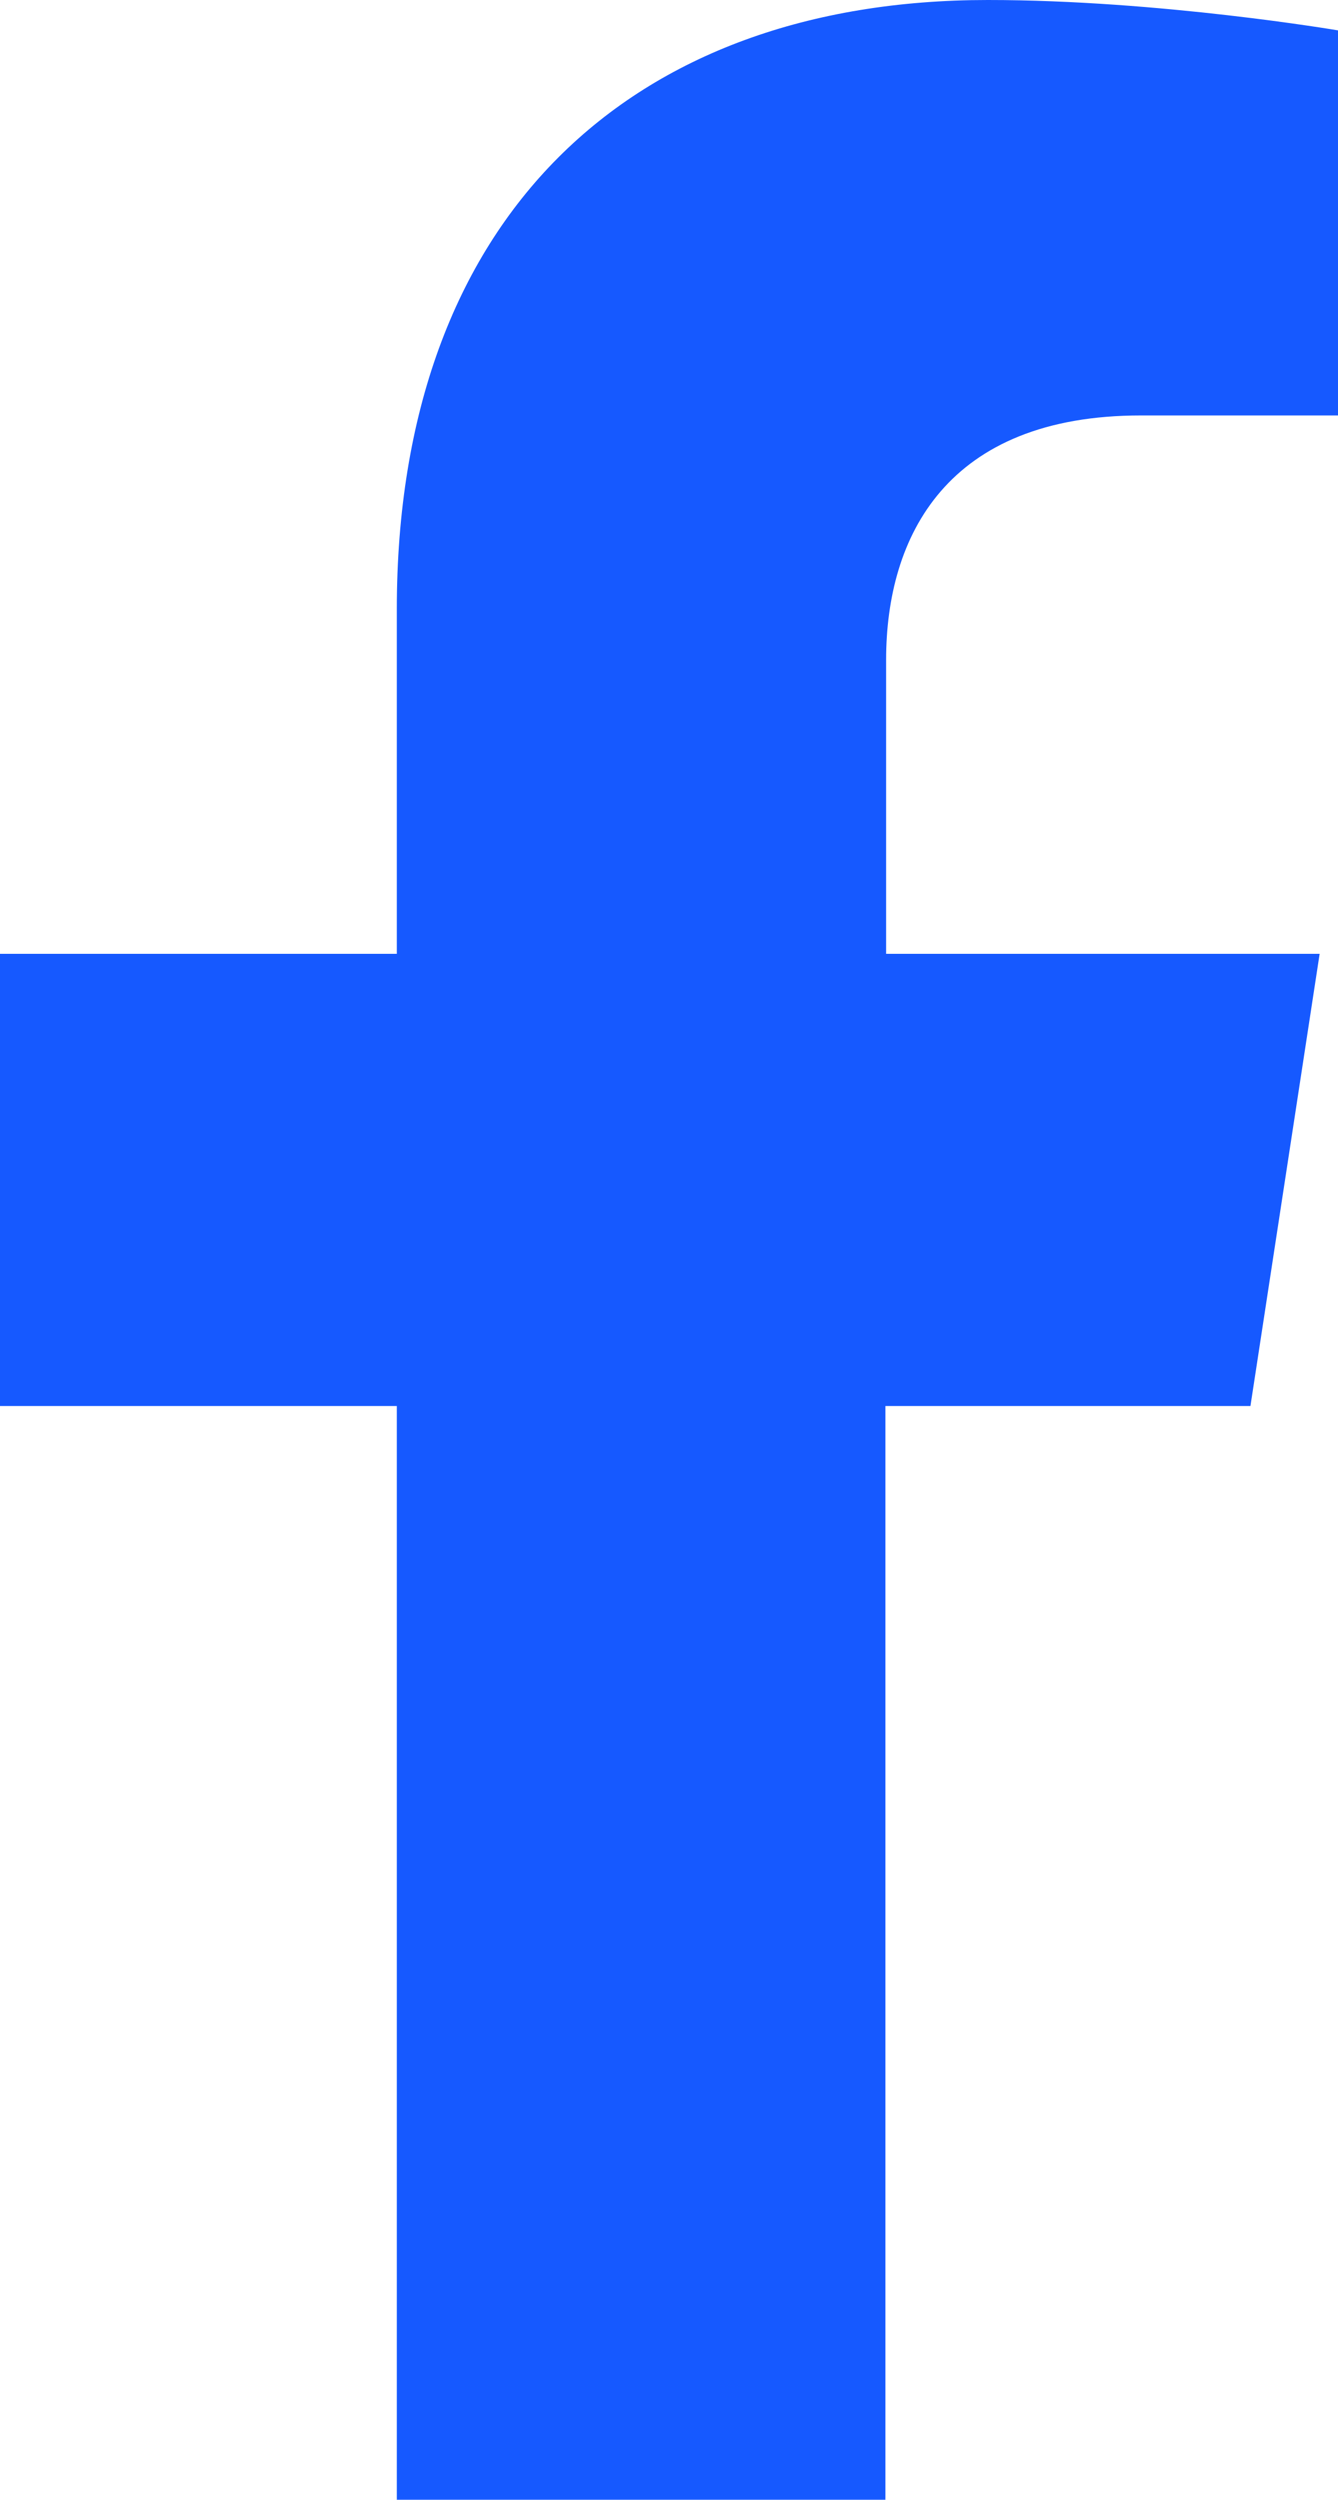 <?xml version="1.0" encoding="UTF-8"?>
<svg id="Capa_2" data-name="Capa 2" xmlns="http://www.w3.org/2000/svg" viewBox="0 0 18.95 35.38">
  <defs>
    <style>
      .cls-1 {
        fill: #1659ff;
      }
    </style>
  </defs>
  <g id="ELEMENTS">
    <path class="cls-1" d="m17.71,19.9l.98-6.4h-6.14v-4.16c0-1.75.86-3.46,3.61-3.46h2.79V.43s-2.53-.43-4.96-.43C8.93,0,5.62,3.07,5.62,8.62v4.88H0v6.4h5.62v15.48h6.92v-15.48h5.16Z"/>
  </g>
</svg>